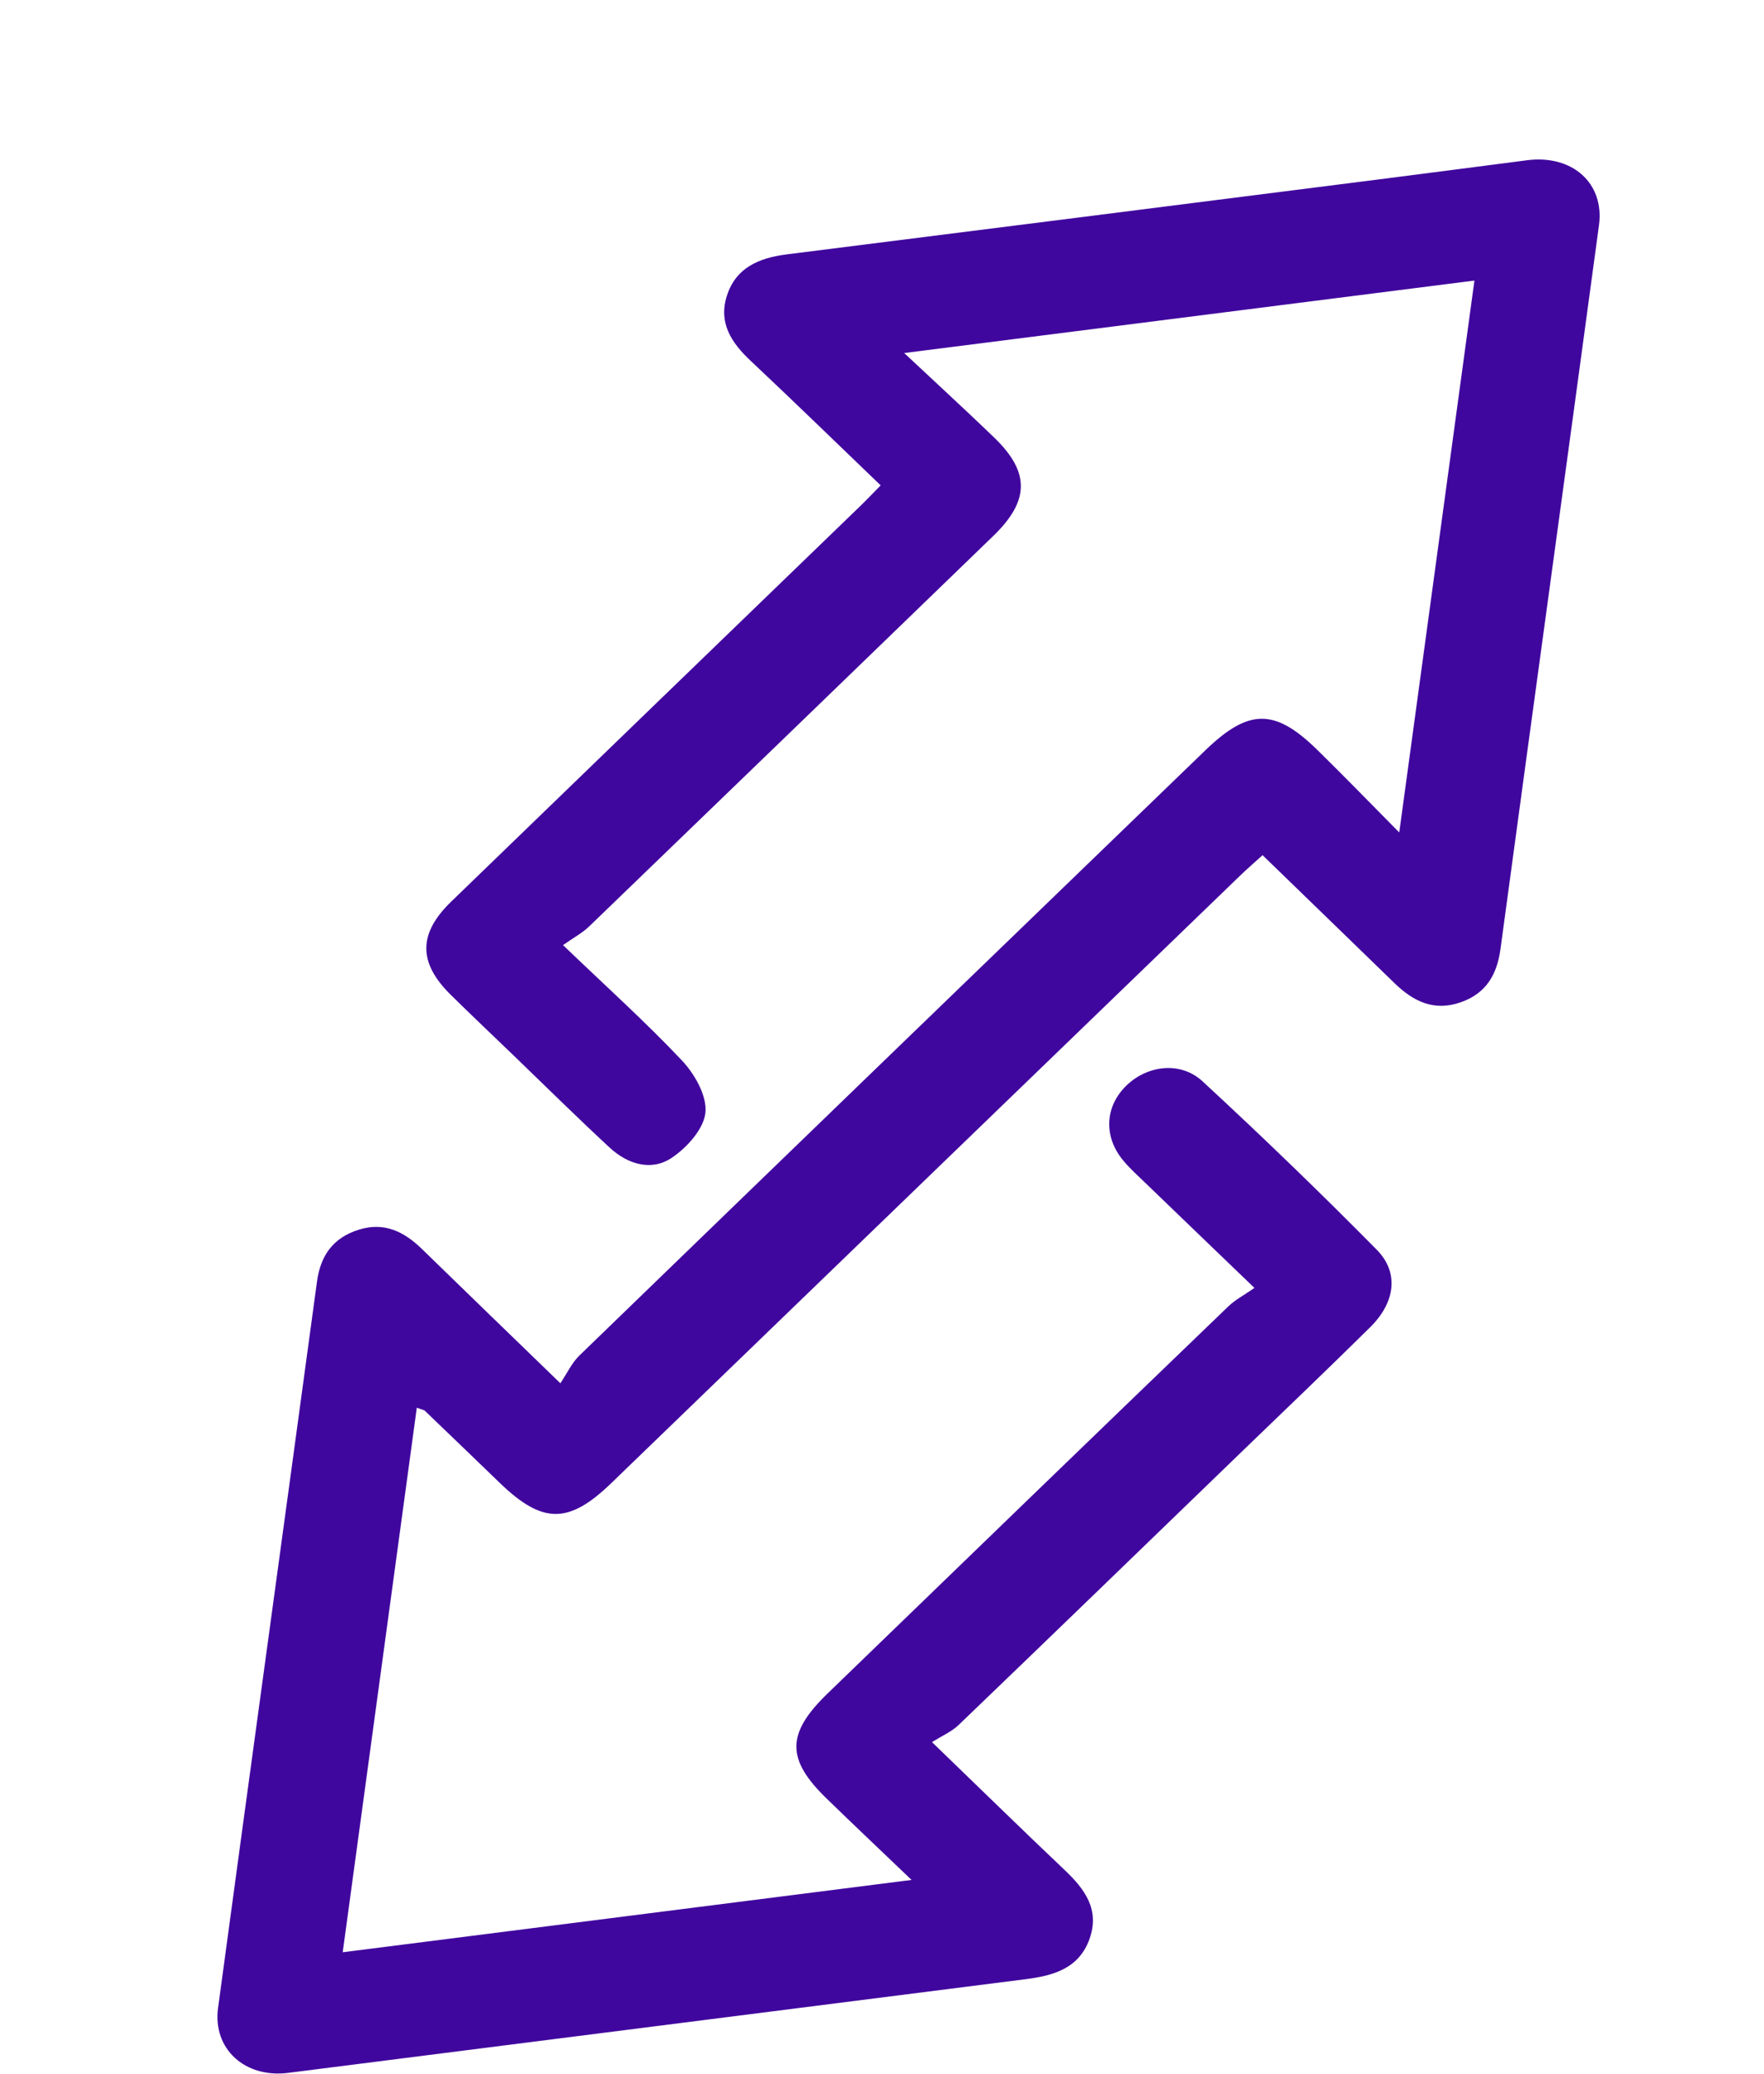 <svg width="57" height="67" viewBox="0 0 57 67" fill="none" xmlns="http://www.w3.org/2000/svg">
<g clip-path="url(#clip0_337_2368)">
<g clip-path="url(#clip1_337_2368)">
<path d="M18.105 44.697C18.329 44.362 18.476 44.034 18.721 43.797C25.458 37.272 32.205 30.756 38.949 24.241C40.346 22.894 41.186 22.881 42.554 24.217C43.391 25.035 44.206 25.878 45.214 26.896C46.04 20.824 46.831 15.019 47.643 9.065C41.501 9.846 35.485 10.611 29.217 11.406C30.288 12.411 31.212 13.256 32.114 14.126C33.283 15.249 33.276 16.172 32.1 17.312C27.75 21.521 23.4 25.726 19.043 29.927C18.819 30.144 18.532 30.296 18.193 30.536C19.585 31.872 20.866 33.023 22.039 34.267C22.452 34.707 22.847 35.407 22.795 35.945C22.742 36.473 22.2 37.079 21.703 37.41C21.041 37.853 20.279 37.613 19.704 37.082C18.651 36.108 17.633 35.1 16.6 34.105C15.918 33.449 15.232 32.799 14.556 32.133C13.51 31.098 13.514 30.161 14.581 29.129C18.97 24.88 23.365 20.634 27.757 16.389C27.978 16.176 28.191 15.953 28.457 15.682C27.026 14.308 25.651 12.969 24.251 11.653C23.624 11.064 23.211 10.425 23.488 9.555C23.778 8.649 24.52 8.334 25.419 8.219C31.806 7.414 38.19 6.606 44.573 5.794C46.162 5.591 47.751 5.384 49.34 5.178C50.799 4.988 51.853 5.912 51.667 7.282C50.614 15.073 49.539 22.864 48.486 30.654C48.374 31.483 48.028 32.099 47.188 32.387C46.327 32.684 45.665 32.349 45.067 31.771C43.67 30.411 42.267 29.058 40.797 27.63C40.538 27.864 40.29 28.08 40.055 28.307C33.287 34.843 26.522 41.378 19.757 47.914C18.375 49.25 17.535 49.247 16.149 47.911C15.344 47.133 14.539 46.358 13.73 45.583C13.695 45.549 13.629 45.543 13.468 45.482C12.674 51.317 11.883 57.126 11.074 63.076C17.227 62.295 23.239 61.53 29.455 60.739C28.45 59.778 27.582 58.956 26.725 58.124C25.395 56.842 25.402 56.006 26.753 54.704C31.061 50.536 35.369 46.368 39.688 42.211C39.912 41.994 40.202 41.845 40.535 41.612C39.261 40.387 38.148 39.318 37.038 38.246C36.79 38.006 36.531 37.776 36.311 37.515C35.649 36.734 35.695 35.753 36.402 35.069C37.081 34.416 38.148 34.281 38.858 34.937C40.776 36.71 42.656 38.523 44.486 40.377C45.217 41.118 45.084 42.079 44.279 42.877C42.914 44.227 41.522 45.553 40.139 46.889C37.087 49.839 34.039 52.792 30.977 55.732C30.753 55.949 30.442 56.08 30.116 56.287C31.674 57.789 33.021 59.111 34.393 60.41C35.054 61.036 35.544 61.696 35.205 62.647C34.865 63.594 34.053 63.831 33.143 63.946C25.199 64.954 17.255 65.965 9.31 66.973C7.914 67.149 6.868 66.199 7.046 64.876C8.103 57.055 9.181 49.24 10.241 41.419C10.353 40.58 10.749 39.995 11.592 39.731C12.422 39.47 13.062 39.798 13.633 40.353C15.046 41.73 16.467 43.104 18.105 44.69V44.697Z" fill="#40079E"/>
</g>
</g>
<defs>
<clipPath id="clip0_337_2368">
<rect width="56.692" height="67" fill="white" transform="translate(0.154)"/>
</clipPath>
<clipPath id="clip1_337_2368">
<rect width="44.667" height="61.846" fill="white" transform="translate(7.026 5.154)"/>
</clipPath>
</defs>
</svg>
